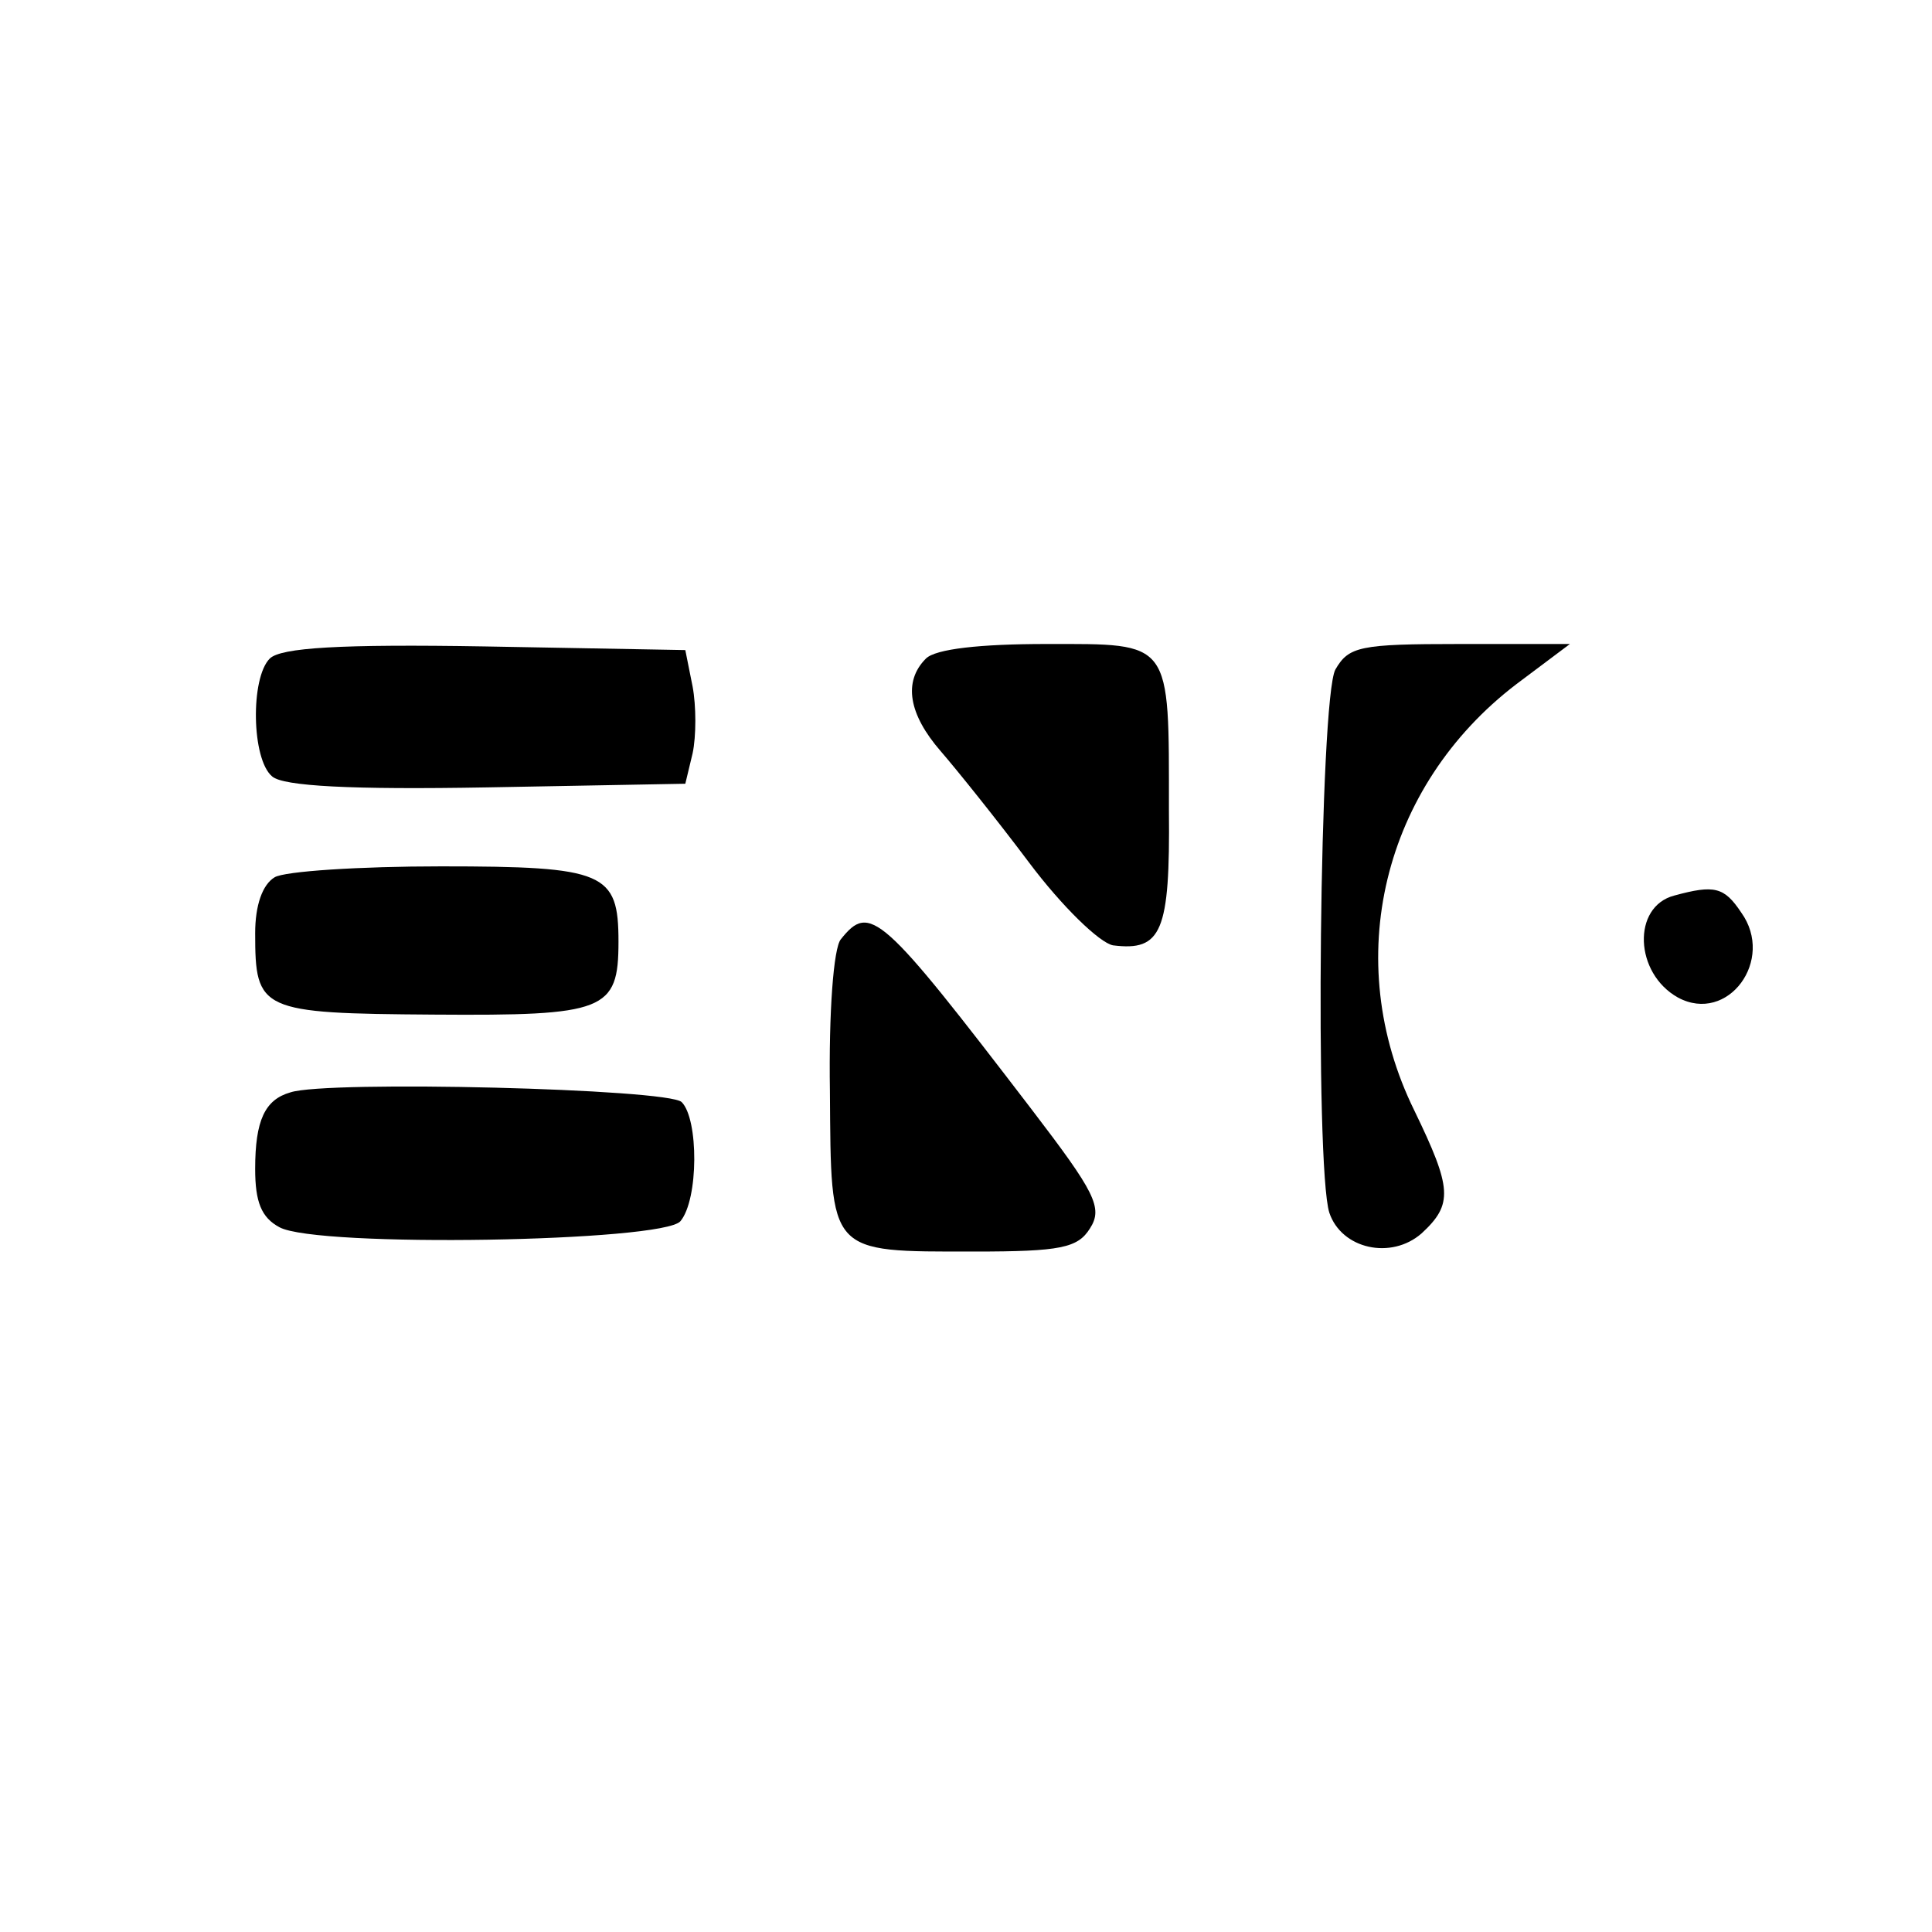 <?xml version="1.0" standalone="no"?>
<!DOCTYPE svg PUBLIC "-//W3C//DTD SVG 20010904//EN"
 "http://www.w3.org/TR/2001/REC-SVG-20010904/DTD/svg10.dtd">
<svg version="1.0" xmlns="http://www.w3.org/2000/svg"
 width="159pt" height="159pt" viewBox="0 0 159 159"
 preserveAspectRatio="xMidYMid meet">
<g transform="translate(0,159) scale(0.1,-0.1)"
fill="#000000" stroke="none">
<path d="M222 1048 c-16 -16 -15 -83 2 -97 9 -8 65 -11 177 -9 l163 3 6 25 c3
14 3 39 0 55 l-6 30 -165 3 c-119 2 -168 -1 -177 -10z"/>
<path d="M762 1048 c-19 -19 -14 -46 12 -76 13 -15 46 -56 73 -92 27 -36 58
-66 69 -68 40 -5 47 11 46 111 0 141 3 137 -101 137 -54 0 -91 -4 -99 -12z"/>
<path d="M1099 1039 c-13 -24 -17 -409 -5 -447 10 -30 51 -39 76 -17 26 24 25
37 -6 101 -61 124 -26 267 84 351 l44 33 -91 0 c-82 0 -91 -2 -102 -21z"/>
<path d="M226 868 c-10 -6 -16 -23 -16 -46 0 -64 4 -66 147 -67 141 -1 152 3
152 60 0 57 -11 62 -146 62 -67 0 -129 -4 -137 -9z"/>
<path d="M1378 853 c-35 -9 -33 -64 3 -84 41 -22 80 31 52 70 -14 21 -22 23
-55 14z"/>
<path d="M692 817 c-6 -7 -10 -60 -9 -125 1 -135 -2 -132 119 -132 71 0 85 3
95 19 11 17 4 30 -48 98 -124 162 -133 170 -157 140z"/>
<path d="M239 691 c-21 -6 -29 -23 -29 -63 0 -27 5 -40 20 -48 31 -17 316 -12
330 5 15 18 15 84 1 98 -11 11 -292 18 -322 8z"/>
</g>
</svg>
